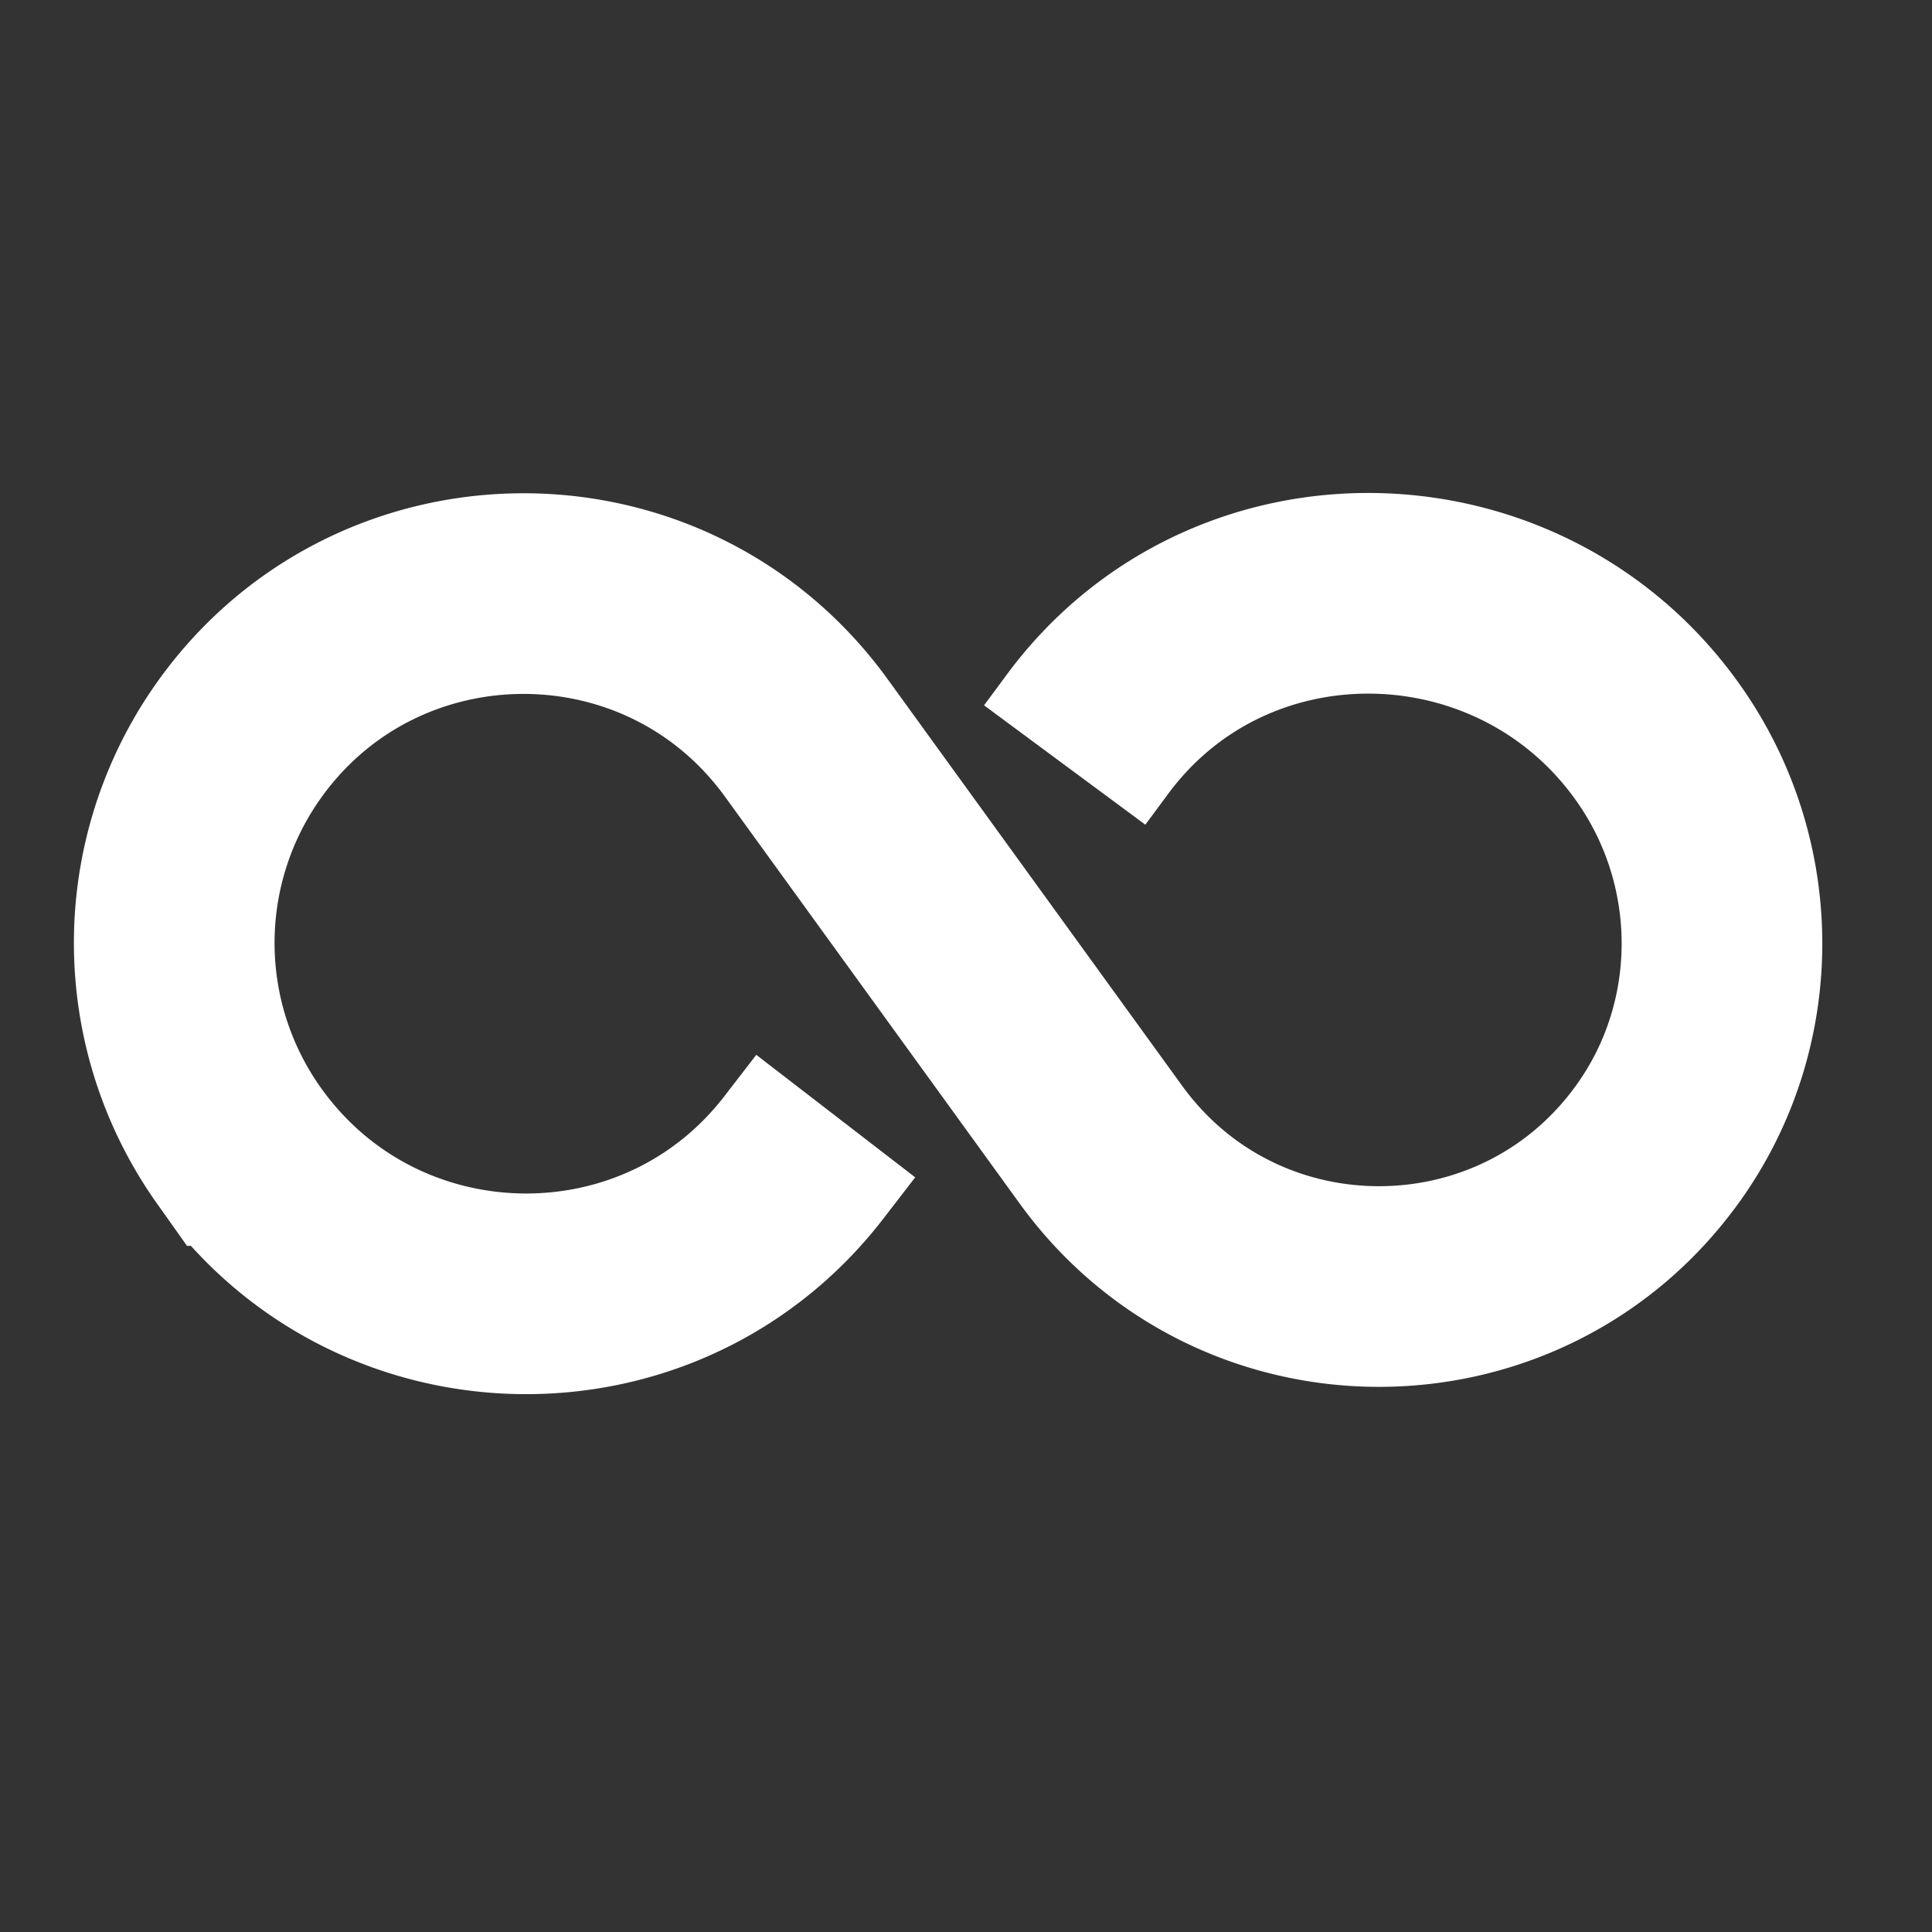 <svg xmlns="http://www.w3.org/2000/svg" width="57" height="57" fill="none"><rect width="100%" height="100%" fill="#333333" stroke="none"/><path stroke="#fff" stroke-width="5.92" d="m24.657 32.928-.939 1.218c-4.252 5.516-12.641 5.33-16.672-.35a10.324 10.324 0 0 1-.132-11.762c4.013-5.916 12.684-6.05 16.877-.26l8.687 11.994c4.075 5.626 12.475 5.576 16.483-.098 2.43-3.44 2.451-8.068.094-11.56-4.004-5.928-12.729-6.197-16.977-.44l-.666.9"/></svg>